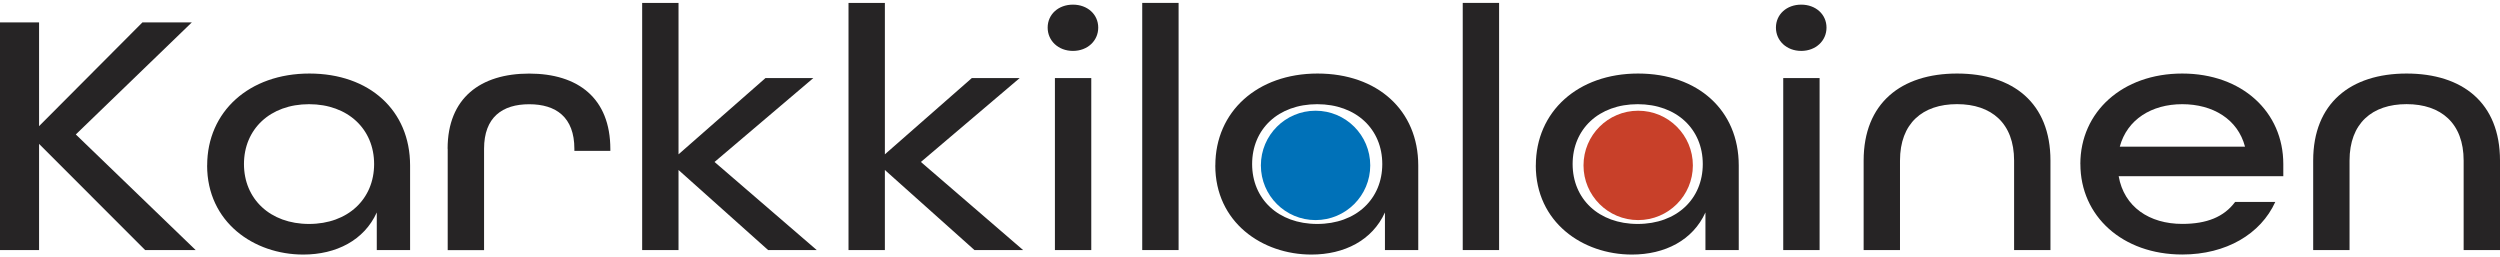 <?xml version="1.0" encoding="UTF-8"?>
<svg xmlns="http://www.w3.org/2000/svg" id="Layer_1" data-name="Layer 1" viewBox="0 0 517.08 53.25">
  <defs>
    <style> .cls-1 { fill: #c84029; } .cls-2 { fill: #262425; } .cls-3 { fill: #0071b8; } </style>
  </defs>
  <path class="cls-2" d="M0,4.63h8.08v21.46L29.46,4.63h10.22L15.68,27.81l24.79,23.91h-10.45L8.08,29.76v21.96H0V4.63Z"></path>
  <path class="cls-2" d="M42.85,34.22c0-11.16,8.71-19.01,21.14-19.01s20.83,7.63,20.83,19.01v17.5h-6.89v-7.78c-2.61,5.76-8.39,8.71-15.21,8.71-10.22,0-19.88-6.7-19.88-18.43ZM77.38,33.93c0-7.2-5.39-12.38-13.46-12.38s-13.46,5.18-13.46,12.38,5.39,12.39,13.46,12.39,13.46-5.18,13.46-12.39Z"></path>
  <path class="cls-2" d="M92.58,30.77c0-10.51,6.81-15.55,16.87-15.55s16.79,5.04,16.79,15.63v.36h-7.44v-.43c0-6.55-3.8-9.22-9.34-9.22s-9.34,2.66-9.34,9.22v20.95h-7.52v-20.95Z"></path>
  <path class="cls-2" d="M132.82.6h7.52v31.32l17.98-15.77h9.9l-20.43,17.35,21.14,18.22h-10.06l-18.53-16.56v16.56h-7.52V.6Z"></path>
  <path class="cls-2" d="M175.5.6h7.52v31.32l17.98-15.77h9.9l-20.43,17.35,21.14,18.22h-10.06l-18.53-16.56v16.56h-7.52V.6Z"></path>
  <path class="cls-2" d="M216.69,5.71c0-2.74,2.22-4.75,5.23-4.75s5.23,2.02,5.23,4.75-2.22,4.82-5.23,4.82-5.23-2.09-5.23-4.82ZM218.19,16.15h7.52v35.57h-7.52V16.15Z"></path>
  <path class="cls-2" d="M236.25.6h7.52v51.12h-7.52V.6Z"></path>
  <path class="cls-2" d="M251.37,34.22c0-11.16,8.71-19.01,21.14-19.01s20.83,7.63,20.83,19.01v17.5h-6.89v-7.78c-2.61,5.76-8.39,8.71-15.21,8.71-10.22,0-19.88-6.7-19.88-18.43ZM285.9,33.93c0-7.2-5.38-12.38-13.46-12.38s-13.46,5.18-13.46,12.38,5.39,12.39,13.46,12.39,13.46-5.18,13.46-12.39Z"></path>
  <path class="cls-2" d="M302.54.6h7.52v51.12h-7.52V.6Z"></path>
  <path class="cls-2" d="M317.66,34.22c0-11.16,8.71-19.01,21.14-19.01s20.83,7.63,20.83,19.01v17.5h-6.89v-7.78c-2.61,5.76-8.39,8.71-15.21,8.71-10.22,0-19.88-6.7-19.88-18.43ZM352.19,33.93c0-7.2-5.39-12.38-13.46-12.38s-13.46,5.18-13.46,12.38,5.38,12.39,13.46,12.39,13.46-5.18,13.46-12.39Z"></path>
  <path class="cls-2" d="M367.32,5.71c0-2.74,2.22-4.75,5.23-4.75s5.23,2.02,5.23,4.75-2.22,4.82-5.23,4.82-5.23-2.09-5.23-4.82ZM368.83,16.15h7.52v35.57h-7.52V16.15Z"></path>
  <path class="cls-2" d="M385.46,33.21c0-11.88,7.76-18,19.32-18s19.32,6.05,19.32,18v18.51h-7.52v-18.51c0-7.71-4.67-11.67-11.8-11.67s-11.8,3.96-11.8,11.67v18.51h-7.52v-18.51Z"></path>
  <path class="cls-2" d="M430.28,33.93c0-10.8,8.71-18.72,21.07-18.72s20.91,7.92,20.91,18.72v2.52h-34.05c1.11,6.34,6.34,9.86,13.15,9.86,5.07,0,8.63-1.44,10.93-4.54h8.31c-3.01,6.62-10.14,10.87-19.24,10.87-12.35,0-21.07-7.92-21.07-18.72ZM464.34,30.33c-1.5-5.69-6.65-8.78-12.99-8.78s-11.4,3.17-12.91,8.78h25.9Z"></path>
  <path class="cls-2" d="M478.44,33.21c0-11.88,7.76-18,19.32-18s19.32,6.05,19.32,18v18.51h-7.52v-18.51c0-7.71-4.67-11.67-11.8-11.67s-11.8,3.96-11.8,11.67v18.51h-7.52v-18.51Z"></path>
  <circle class="cls-3" cx="272.1" cy="34.21" r="11.31"></circle>
  <circle class="cls-1" cx="338.83" cy="34.21" r="11.31"></circle>
</svg>
